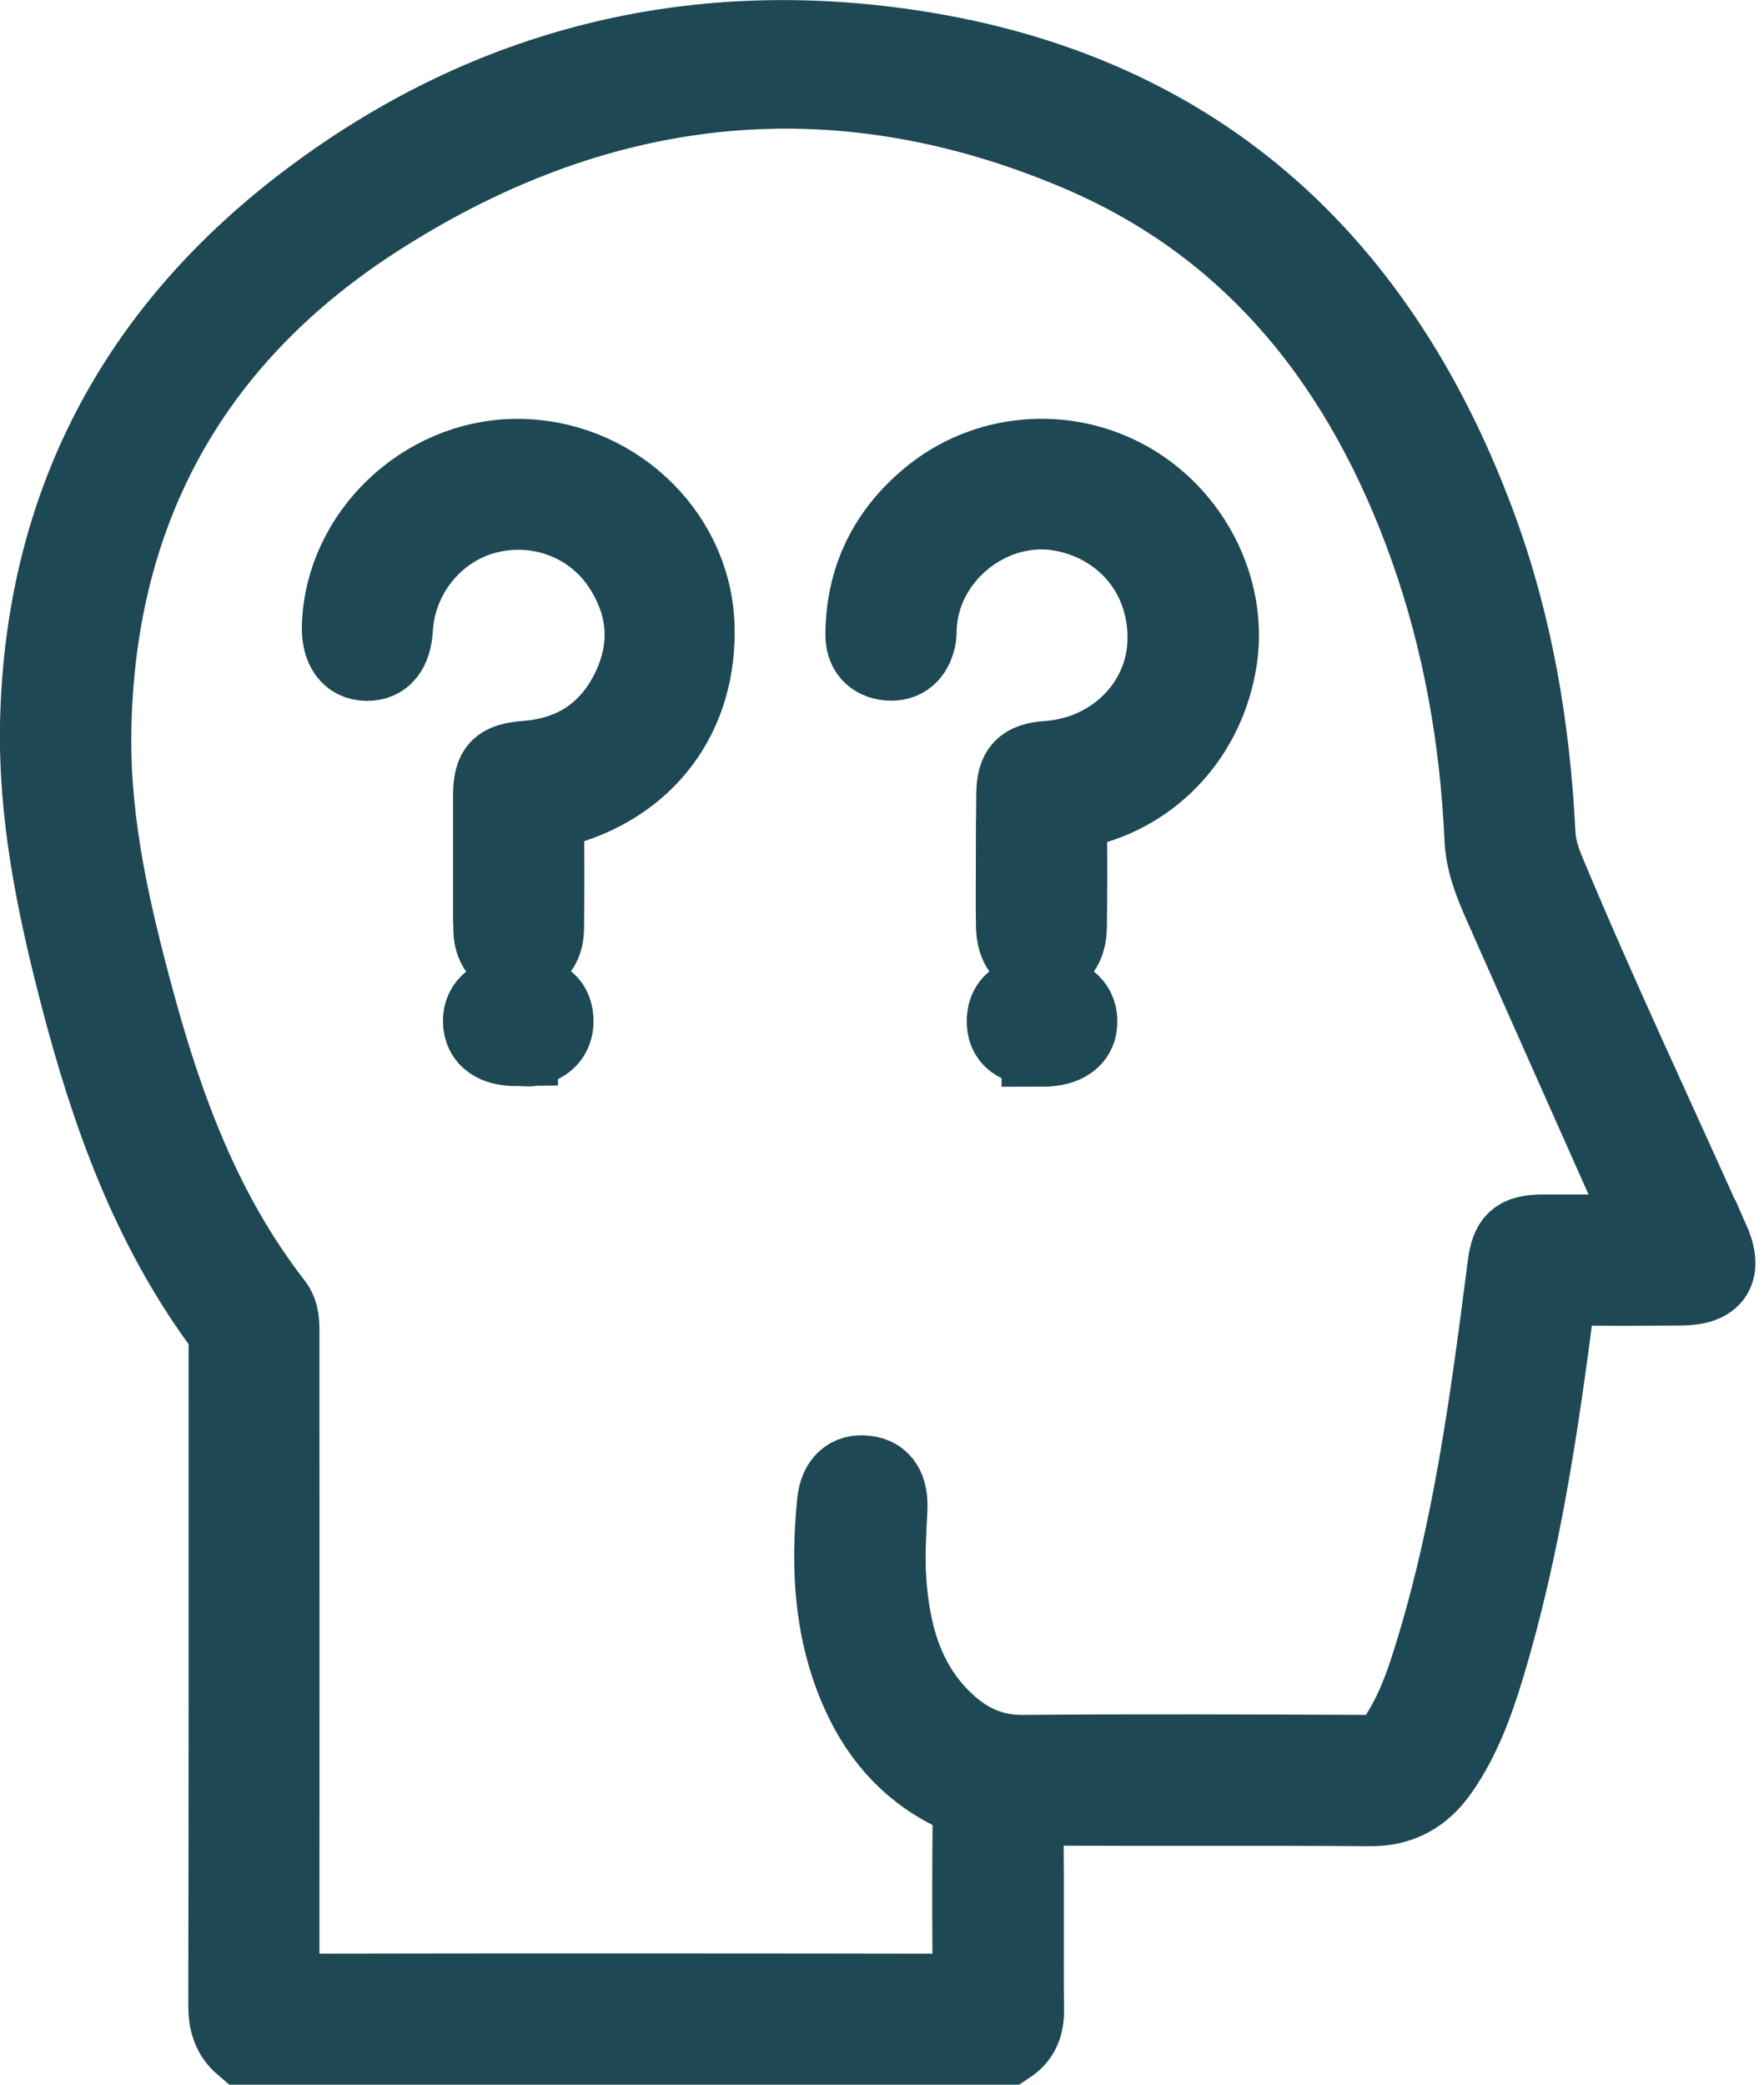 <?xml version="1.0" encoding="UTF-8"?> <svg xmlns="http://www.w3.org/2000/svg" width="44" height="52" viewBox="0 0 44 52" fill="none"><g id="Layer_1"><path id="Vector" d="M42.622 30.919C41.268 27.881 39.846 24.881 38.566 21.811C38.427 21.481 38.313 21.151 38.297 20.784C38.166 18.159 37.734 15.582 36.817 13.112C34.261 6.21 29.418 2.036 22.047 1.155C16.731 0.519 11.843 1.872 7.579 5.142C3.392 8.354 1.146 12.623 1.003 17.943C0.942 20.291 1.411 22.566 1.998 24.82C2.756 27.739 3.759 30.56 5.573 33.022C5.728 33.23 5.704 33.446 5.704 33.67C5.704 39.121 5.708 44.571 5.696 50.022C5.696 50.421 5.785 50.743 6.087 51H25.121C25.431 50.796 25.545 50.519 25.541 50.14C25.524 48.595 25.549 47.05 25.524 45.505C25.516 45.105 25.647 45.032 26.014 45.036C28.729 45.052 31.448 45.032 34.163 45.052C34.925 45.06 35.467 44.746 35.887 44.147C36.434 43.364 36.756 42.48 37.029 41.579C37.93 38.599 38.382 35.529 38.778 32.451C38.818 32.129 38.92 32.056 39.222 32.06C40.115 32.076 41.012 32.068 41.904 32.064C42.748 32.064 42.977 31.697 42.63 30.919H42.622ZM38.484 30.796C37.856 30.796 37.681 30.971 37.603 31.579C37.167 34.979 36.719 38.379 35.659 41.656C35.463 42.26 35.227 42.843 34.872 43.377C34.685 43.658 34.456 43.78 34.106 43.776C31.244 43.764 28.378 43.752 25.516 43.776C24.762 43.784 24.155 43.515 23.621 43.034C22.544 42.064 22.198 40.776 22.104 39.398C22.067 38.815 22.104 38.228 22.133 37.645C22.157 37.148 21.99 36.858 21.599 36.809C21.199 36.756 20.93 36.985 20.881 37.474C20.718 39.113 20.8 40.723 21.497 42.252C22.006 43.373 22.801 44.229 23.93 44.734C24.171 44.84 24.269 44.95 24.265 45.227C24.248 46.609 24.248 47.996 24.265 49.378C24.265 49.647 24.208 49.732 23.922 49.732C18.39 49.724 12.862 49.72 7.33 49.732C6.951 49.732 6.968 49.561 6.968 49.296C6.972 43.96 6.968 38.623 6.968 33.283C6.968 33.022 6.976 32.769 6.8 32.541C5.052 30.291 4.085 27.682 3.352 24.975C2.765 22.81 2.255 20.621 2.275 18.358C2.328 12.851 4.664 8.509 9.238 5.513C14.787 1.889 20.751 1.151 26.919 3.772C31.354 5.656 34.073 9.19 35.659 13.658C36.491 16.002 36.915 18.428 37.029 20.91C37.053 21.481 37.253 21.991 37.473 22.492C38.627 25.101 39.789 27.706 40.95 30.315C41.016 30.458 41.126 30.588 41.105 30.796C40.229 30.796 39.356 30.796 38.48 30.796H38.484Z" fill="#1E4854" stroke="#1E4854" stroke-width="2"></path><path id="Vector_2" d="M25.351 21.416C25.351 20.878 25.343 20.344 25.351 19.805C25.359 19.218 25.55 19.023 26.137 18.982C27.756 18.868 29.024 17.641 29.117 16.104C29.215 14.457 28.16 13.087 26.541 12.761C24.776 12.406 22.99 13.776 22.868 15.582C22.86 15.696 22.868 15.81 22.844 15.921C22.766 16.287 22.538 16.508 22.159 16.475C21.788 16.438 21.584 16.206 21.588 15.815C21.6 14.445 22.151 13.324 23.19 12.455C24.576 11.293 26.545 11.126 28.115 11.999C29.696 12.879 30.614 14.689 30.361 16.418C30.088 18.277 28.775 19.736 26.977 20.14C26.663 20.209 26.602 20.348 26.61 20.633C26.627 21.444 26.619 22.26 26.61 23.071C26.61 23.617 26.398 23.878 25.983 23.878C25.571 23.878 25.351 23.609 25.343 23.075C25.334 22.521 25.343 21.97 25.343 21.416H25.351Z" fill="#1E4854" stroke="#1E4854" stroke-width="2"></path><path id="Vector_3" d="M12.301 21.408C12.301 20.886 12.301 20.368 12.301 19.846C12.305 19.194 12.472 19.031 13.137 18.978C14.339 18.884 15.224 18.289 15.746 17.213C16.268 16.137 16.174 15.064 15.505 14.07C14.755 12.957 13.369 12.472 12.073 12.83C10.805 13.181 9.875 14.347 9.798 15.684C9.769 16.21 9.537 16.491 9.146 16.483C8.738 16.475 8.514 16.161 8.53 15.611C8.599 13.364 10.572 11.465 12.868 11.448C15.216 11.428 17.213 13.267 17.319 15.541C17.421 17.812 16.105 19.585 13.875 20.144C13.593 20.213 13.569 20.356 13.569 20.588C13.577 21.432 13.577 22.28 13.569 23.124C13.569 23.523 13.422 23.829 12.974 23.87C12.578 23.902 12.321 23.658 12.309 23.209C12.293 22.61 12.309 22.007 12.309 21.404L12.301 21.408Z" fill="#1E4854" stroke="#1E4854" stroke-width="2"></path><path id="Vector_4" d="M25.983 26.104C25.392 26.104 25.094 25.876 25.114 25.439C25.135 25.016 25.42 24.828 26.044 24.836C26.557 24.84 26.859 25.069 26.871 25.456C26.884 25.876 26.57 26.108 25.983 26.108V26.104Z" fill="#1E4854" stroke="#1E4854" stroke-width="2"></path><path id="Vector_5" d="M12.917 26.092C12.359 26.1 12.057 25.884 12.049 25.48C12.041 25.064 12.363 24.832 12.946 24.832C13.5 24.832 13.773 25.015 13.802 25.407C13.826 25.77 13.643 25.994 13.305 26.084C13.182 26.116 13.048 26.088 12.917 26.088V26.092Z" fill="#1E4854" stroke="#1E4854" stroke-width="2"></path></g></svg> 